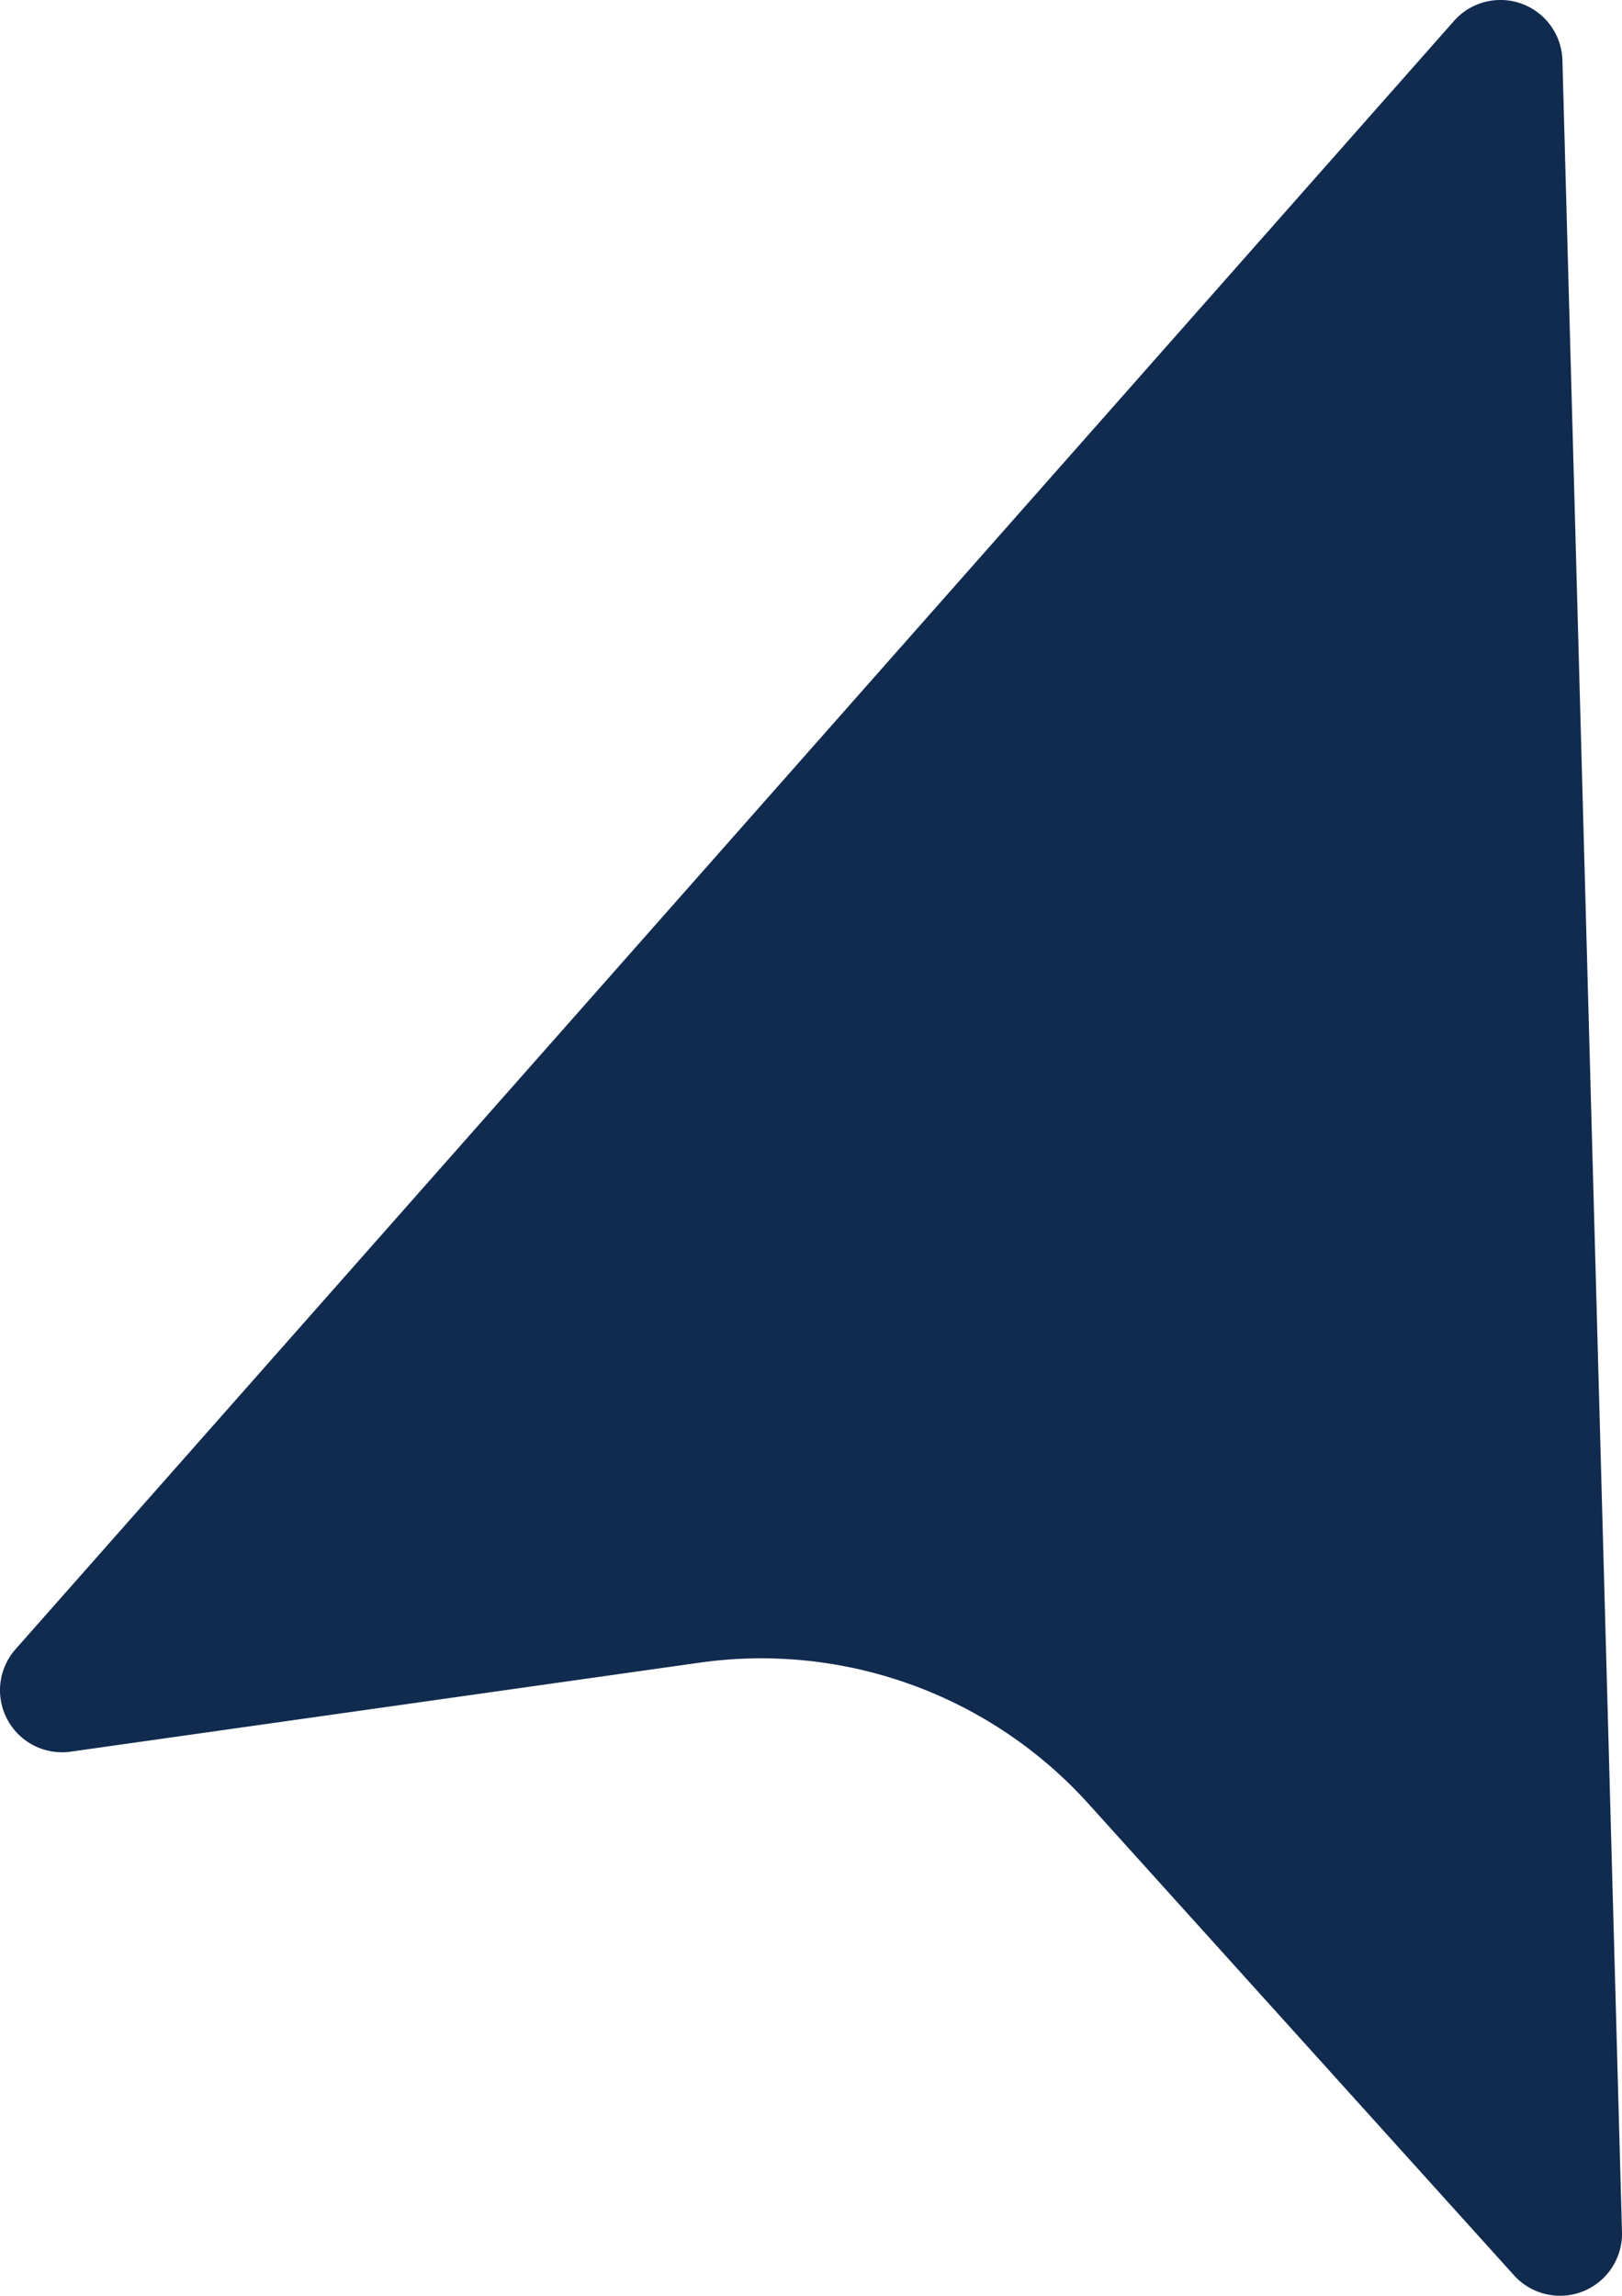 <svg xmlns="http://www.w3.org/2000/svg" width="261.695" height="370.416" viewBox="0 0 261.695 370.416"><path id="Trac&#xE9;_3621" data-name="Trac&#xE9; 3621" d="M46.962,326.1a9.993,9.993,0,0,1,1.567-10.86L280.6,52.533a10,10,0,0,1,17.5,6.343l9.611,350.407a10,10,0,0,1-17.424,6.977l-68.621-76.04a71.1,71.1,0,0,0-62.825-22.8L57.428,331.773a9.99,9.99,0,0,1-10.207-5.161c-.1-.173-.183-.336-.259-.509" transform="translate(-46.019 -49.146)" fill="#102b4e"></path></svg>
